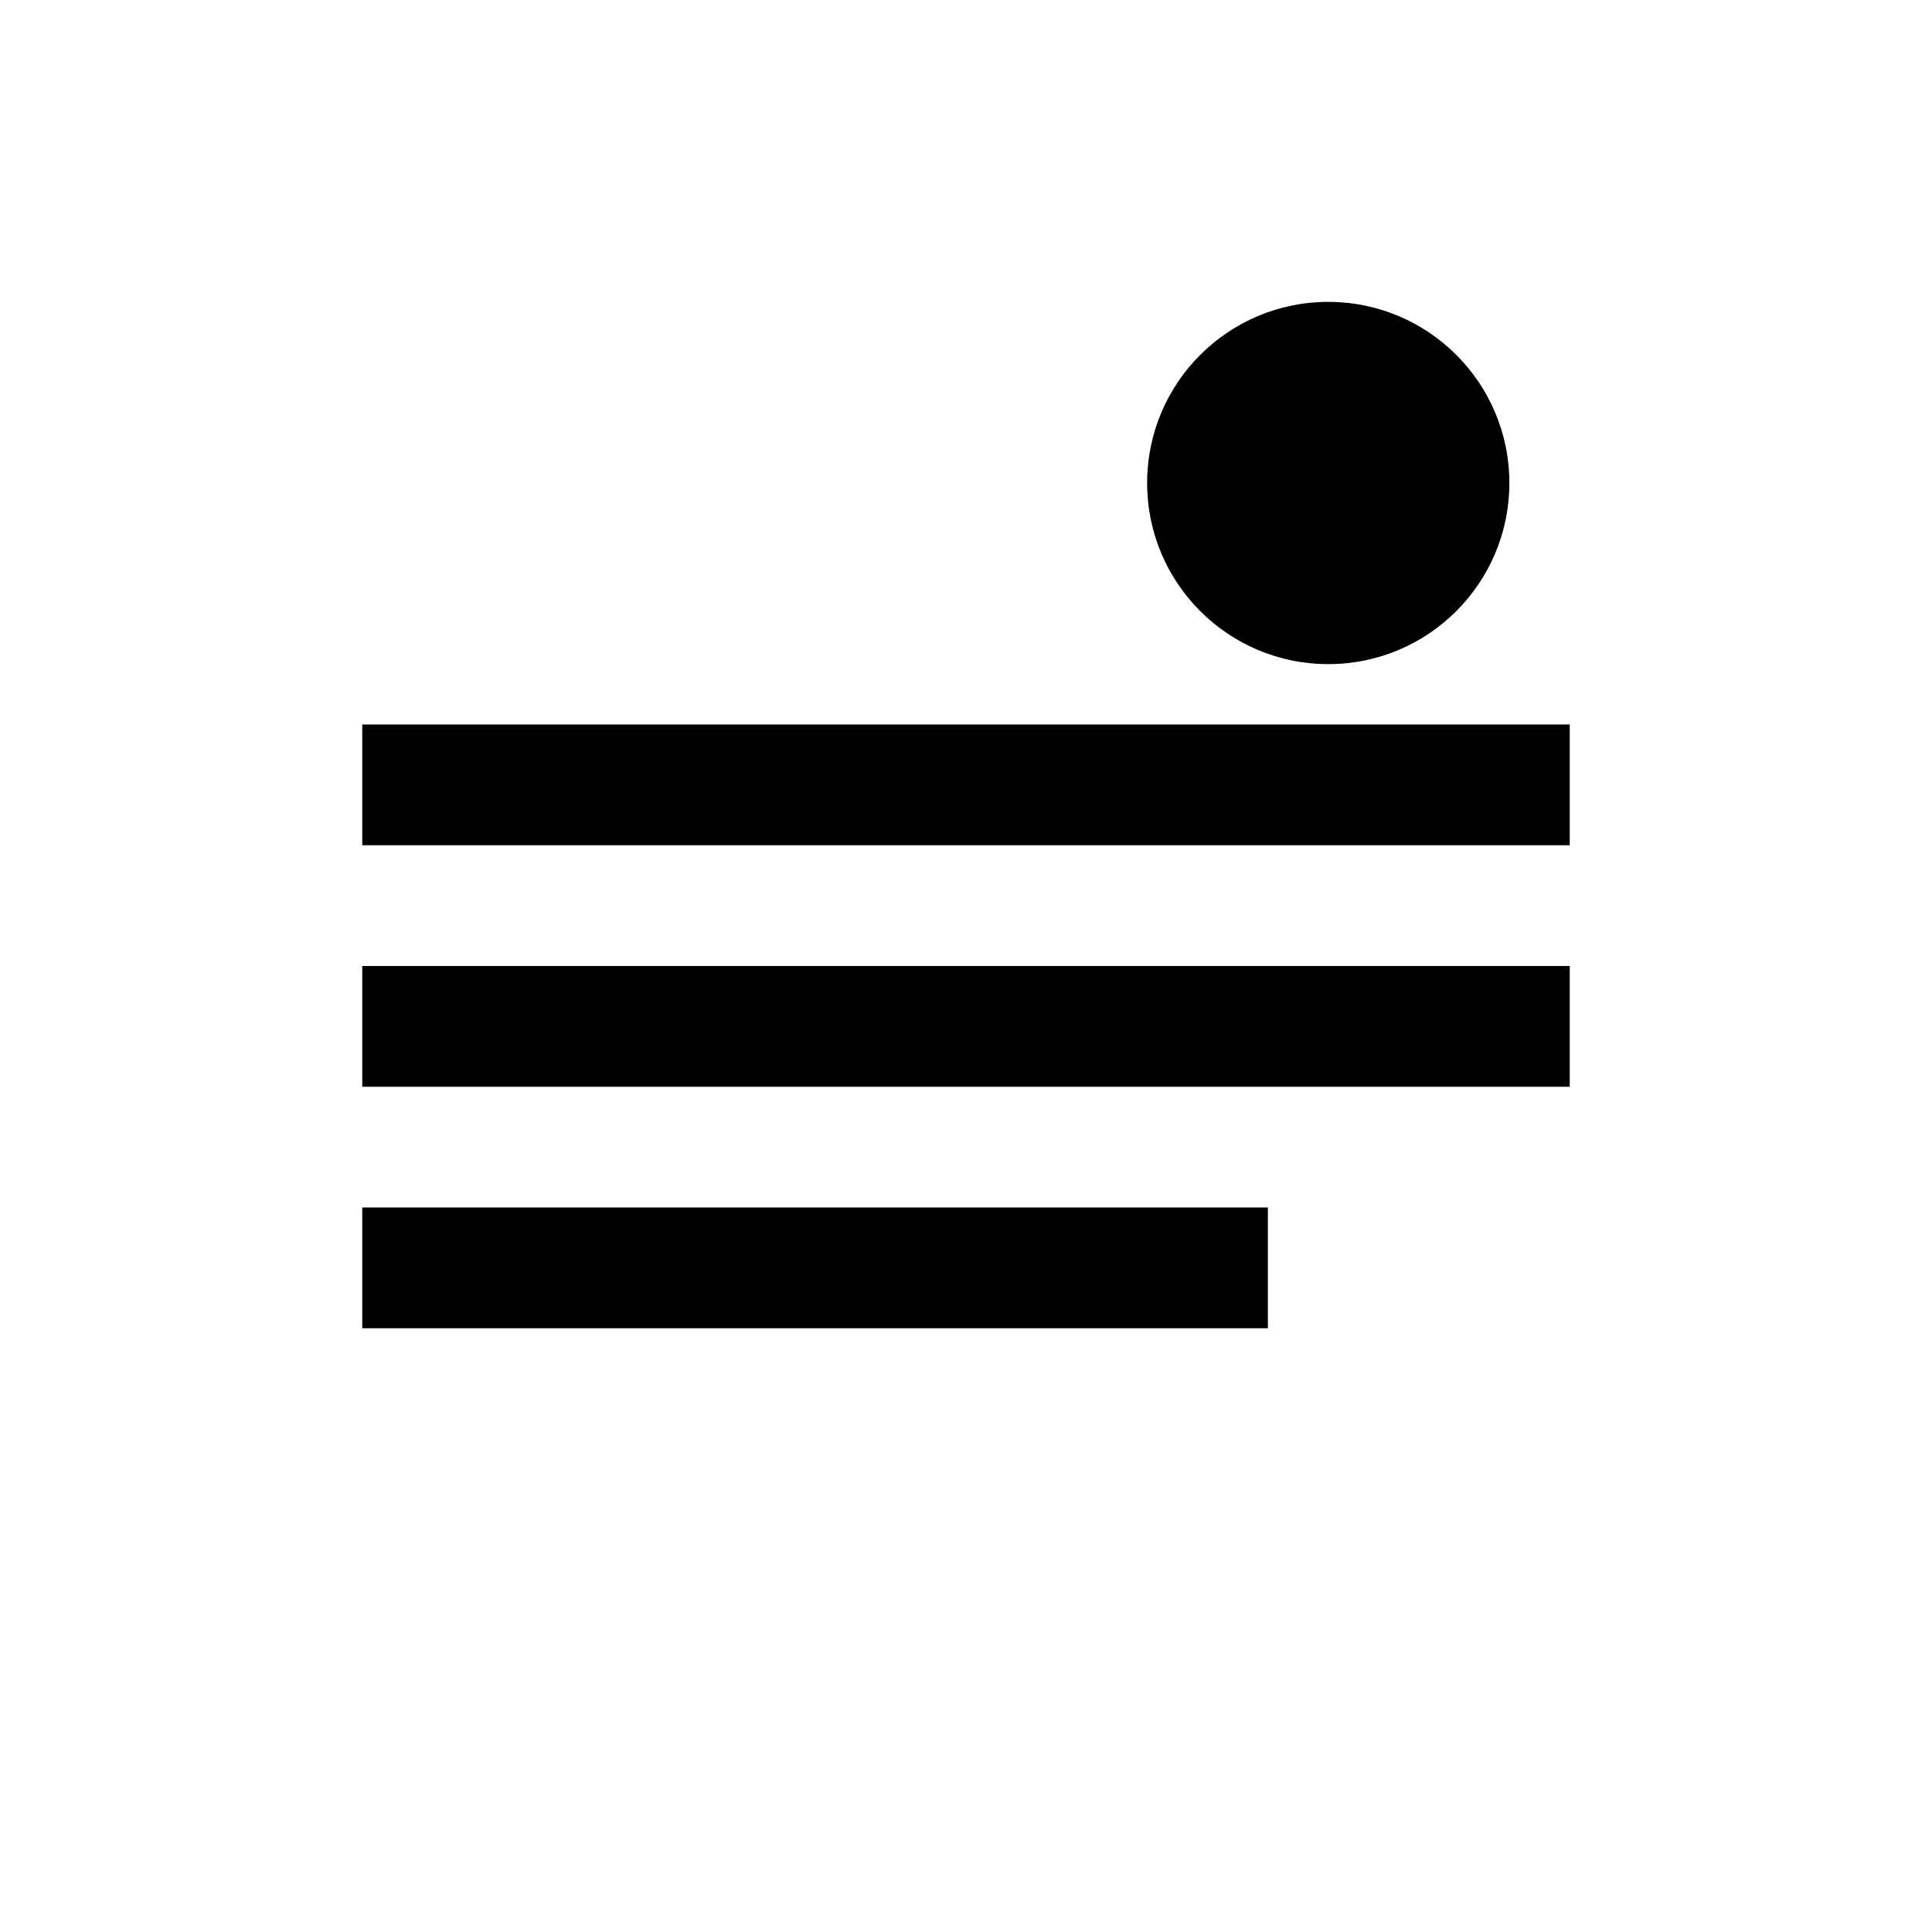 <svg version="1.0" xmlns="http://www.w3.org/2000/svg" width="512" height="512" viewBox="0 0 512 512">
  <g>
    <rect x="96" y="192" width="320" height="32"/>
    <rect x="96" y="256" width="320" height="32"/>
    <rect x="96" y="320" width="240" height="32"/>
    <circle cx="352" cy="128" r="48"/>
  </g>
</svg>
